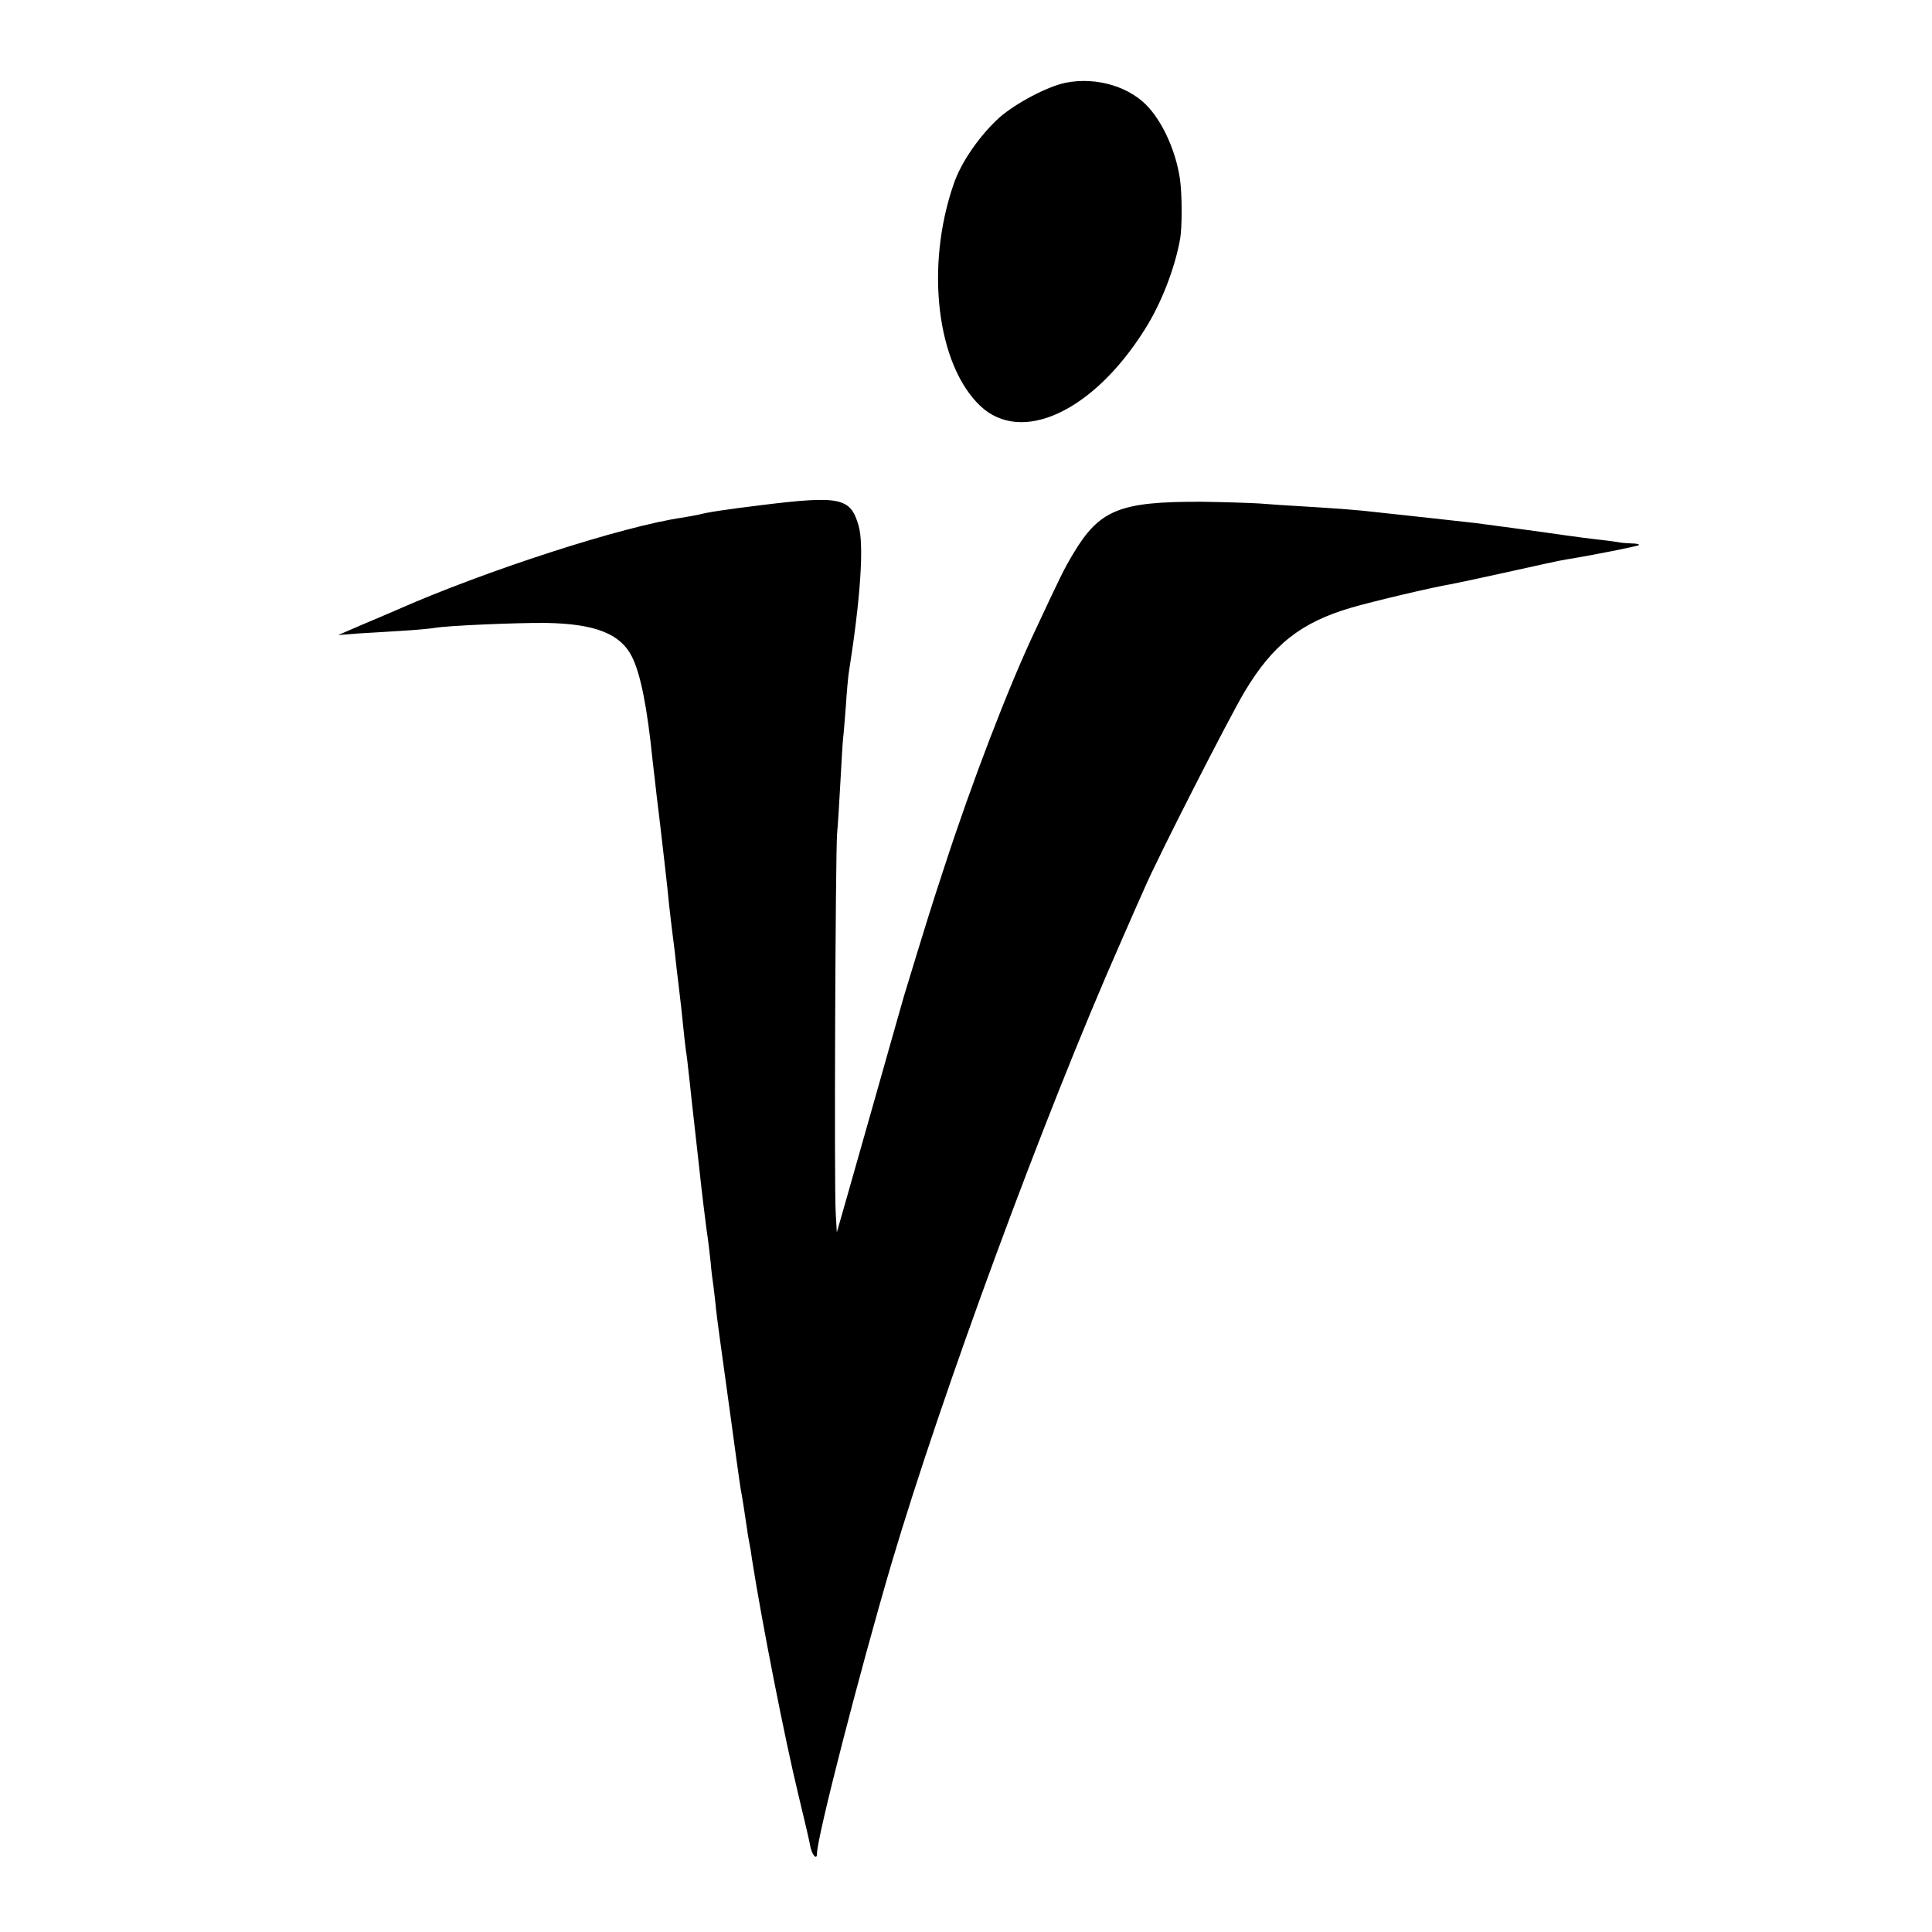 <svg version="1" xmlns="http://www.w3.org/2000/svg" width="933.333" height="933.333" viewBox="0 0 700 700"><path d="M386 30c-6.6 1.4-17.8 7.3-23.8 12.5-7.1 6.4-14 16.2-16.7 24.3-10.3 29.8-6.1 65.2 9.6 80.2 14.9 14.2 40.9 2.2 59.6-27.5 5.9-9.2 10.9-22.1 12.8-32.5.9-4.5.8-16.9 0-22.3-1.4-9.4-5.7-19.3-11-25.4-6.7-7.8-19.1-11.6-30.5-9.3zM276 183c-13.8 1.7-19.6 2.6-23 3.5-.8.2-3.3.6-5.5 1-21.7 3.1-71.7 19.3-104 33.6-1.1.5-6.3 2.7-11.5 4.9l-9.5 4.1 7.5-.6c4.1-.2 11.6-.7 16.5-1 5-.3 9.9-.8 11-1 4.1-.8 29.4-1.9 40.3-1.8 17.8.3 26.9 3.9 31.1 12.1 3.2 6.3 5.6 18.4 7.6 38.2.4 3 1 8.9 1.5 13s1.2 9.7 1.5 12.5c.3 2.7 1 8.6 1.5 13s1.2 10.7 1.5 14c.4 3.3.8 7.1 1 8.5.2 1.4.6 5 1 8 .3 3 1 8.9 1.5 13s1.2 10.2 1.5 13.5c.3 3.3.8 7.3 1 9 .3 1.6.7 5.2 1 8 .3 2.7.8 6.9 1 9.2.5 4.6.6 5.6 3 26.8.8 7.7 2 17.1 2.5 21 .6 3.8 1.2 9.2 1.5 12 .2 2.7.7 6.6 1 8.5.2 1.9.7 5.5.9 8 .4 3.8 1.6 12.4 4.2 31.2.3 2.1.7 5 .9 6.5 1 7.5 3.6 26.4 3.9 28 .4 1.9 1.5 8.9 2.2 13.8.2 1.6.6 4.1.9 5.5.3 1.4.7 3.8.9 5.5 3.5 22.5 11.9 65.3 16.8 85.5 2.2 9.1 4.2 17.6 4.4 19 .6 3.1 2.4 5.1 2.4 2.7 0-6 15.4-65.7 27-105.2 18.4-62 55.3-162.2 82.8-224.5 3.2-7.4 7.2-16.4 8.8-20 4.8-11.2 30.8-62.1 36.3-71.3 10.2-17.1 20.5-25.2 38.6-30.5 7-2.1 30.3-7.6 36-8.5 1.7-.3 11.1-2.3 21-4.5s19.4-4.3 21-4.5c9.9-1.6 25.9-4.8 26.3-5.2.3-.3-.9-.6-2.6-.6-1.8-.1-3.5-.2-3.9-.3-.5-.1-3.7-.6-7.3-1-3.6-.4-9.2-1.1-12.5-1.6-3.3-.5-11.4-1.6-18-2.5-6.6-.9-13.3-1.8-15-2-1.6-.2-9.7-1.1-18-2-8.2-.9-16.6-1.8-18.5-2-4.8-.6-13.7-1.3-25.5-2-5.5-.3-12.9-.8-16.5-1.1-3.6-.2-12.8-.5-20.5-.6-29.8-.1-37.1 2.8-46.7 18.9-3.4 5.7-4.4 7.8-13.8 27.9-9.5 20-23 55.2-32.8 85.4-4.4 13.3-7.1 22-14.7 47-.7 2.5-5 17.5-9.5 33.5-4.5 15.9-9.7 34.2-11.5 40.5l-3.3 11.5-.4-7c-.6-9-.1-130.2.5-137.5.3-3 .8-11.4 1.2-18.7.4-7.3.8-14.5 1-16 .2-1.5.6-6.9 1-11.8.3-5 .8-10.1 1-11.5 4.3-27.2 5.6-46.5 3.6-53.5-2.9-10.2-6.6-11-35.1-7.5z"/></svg>